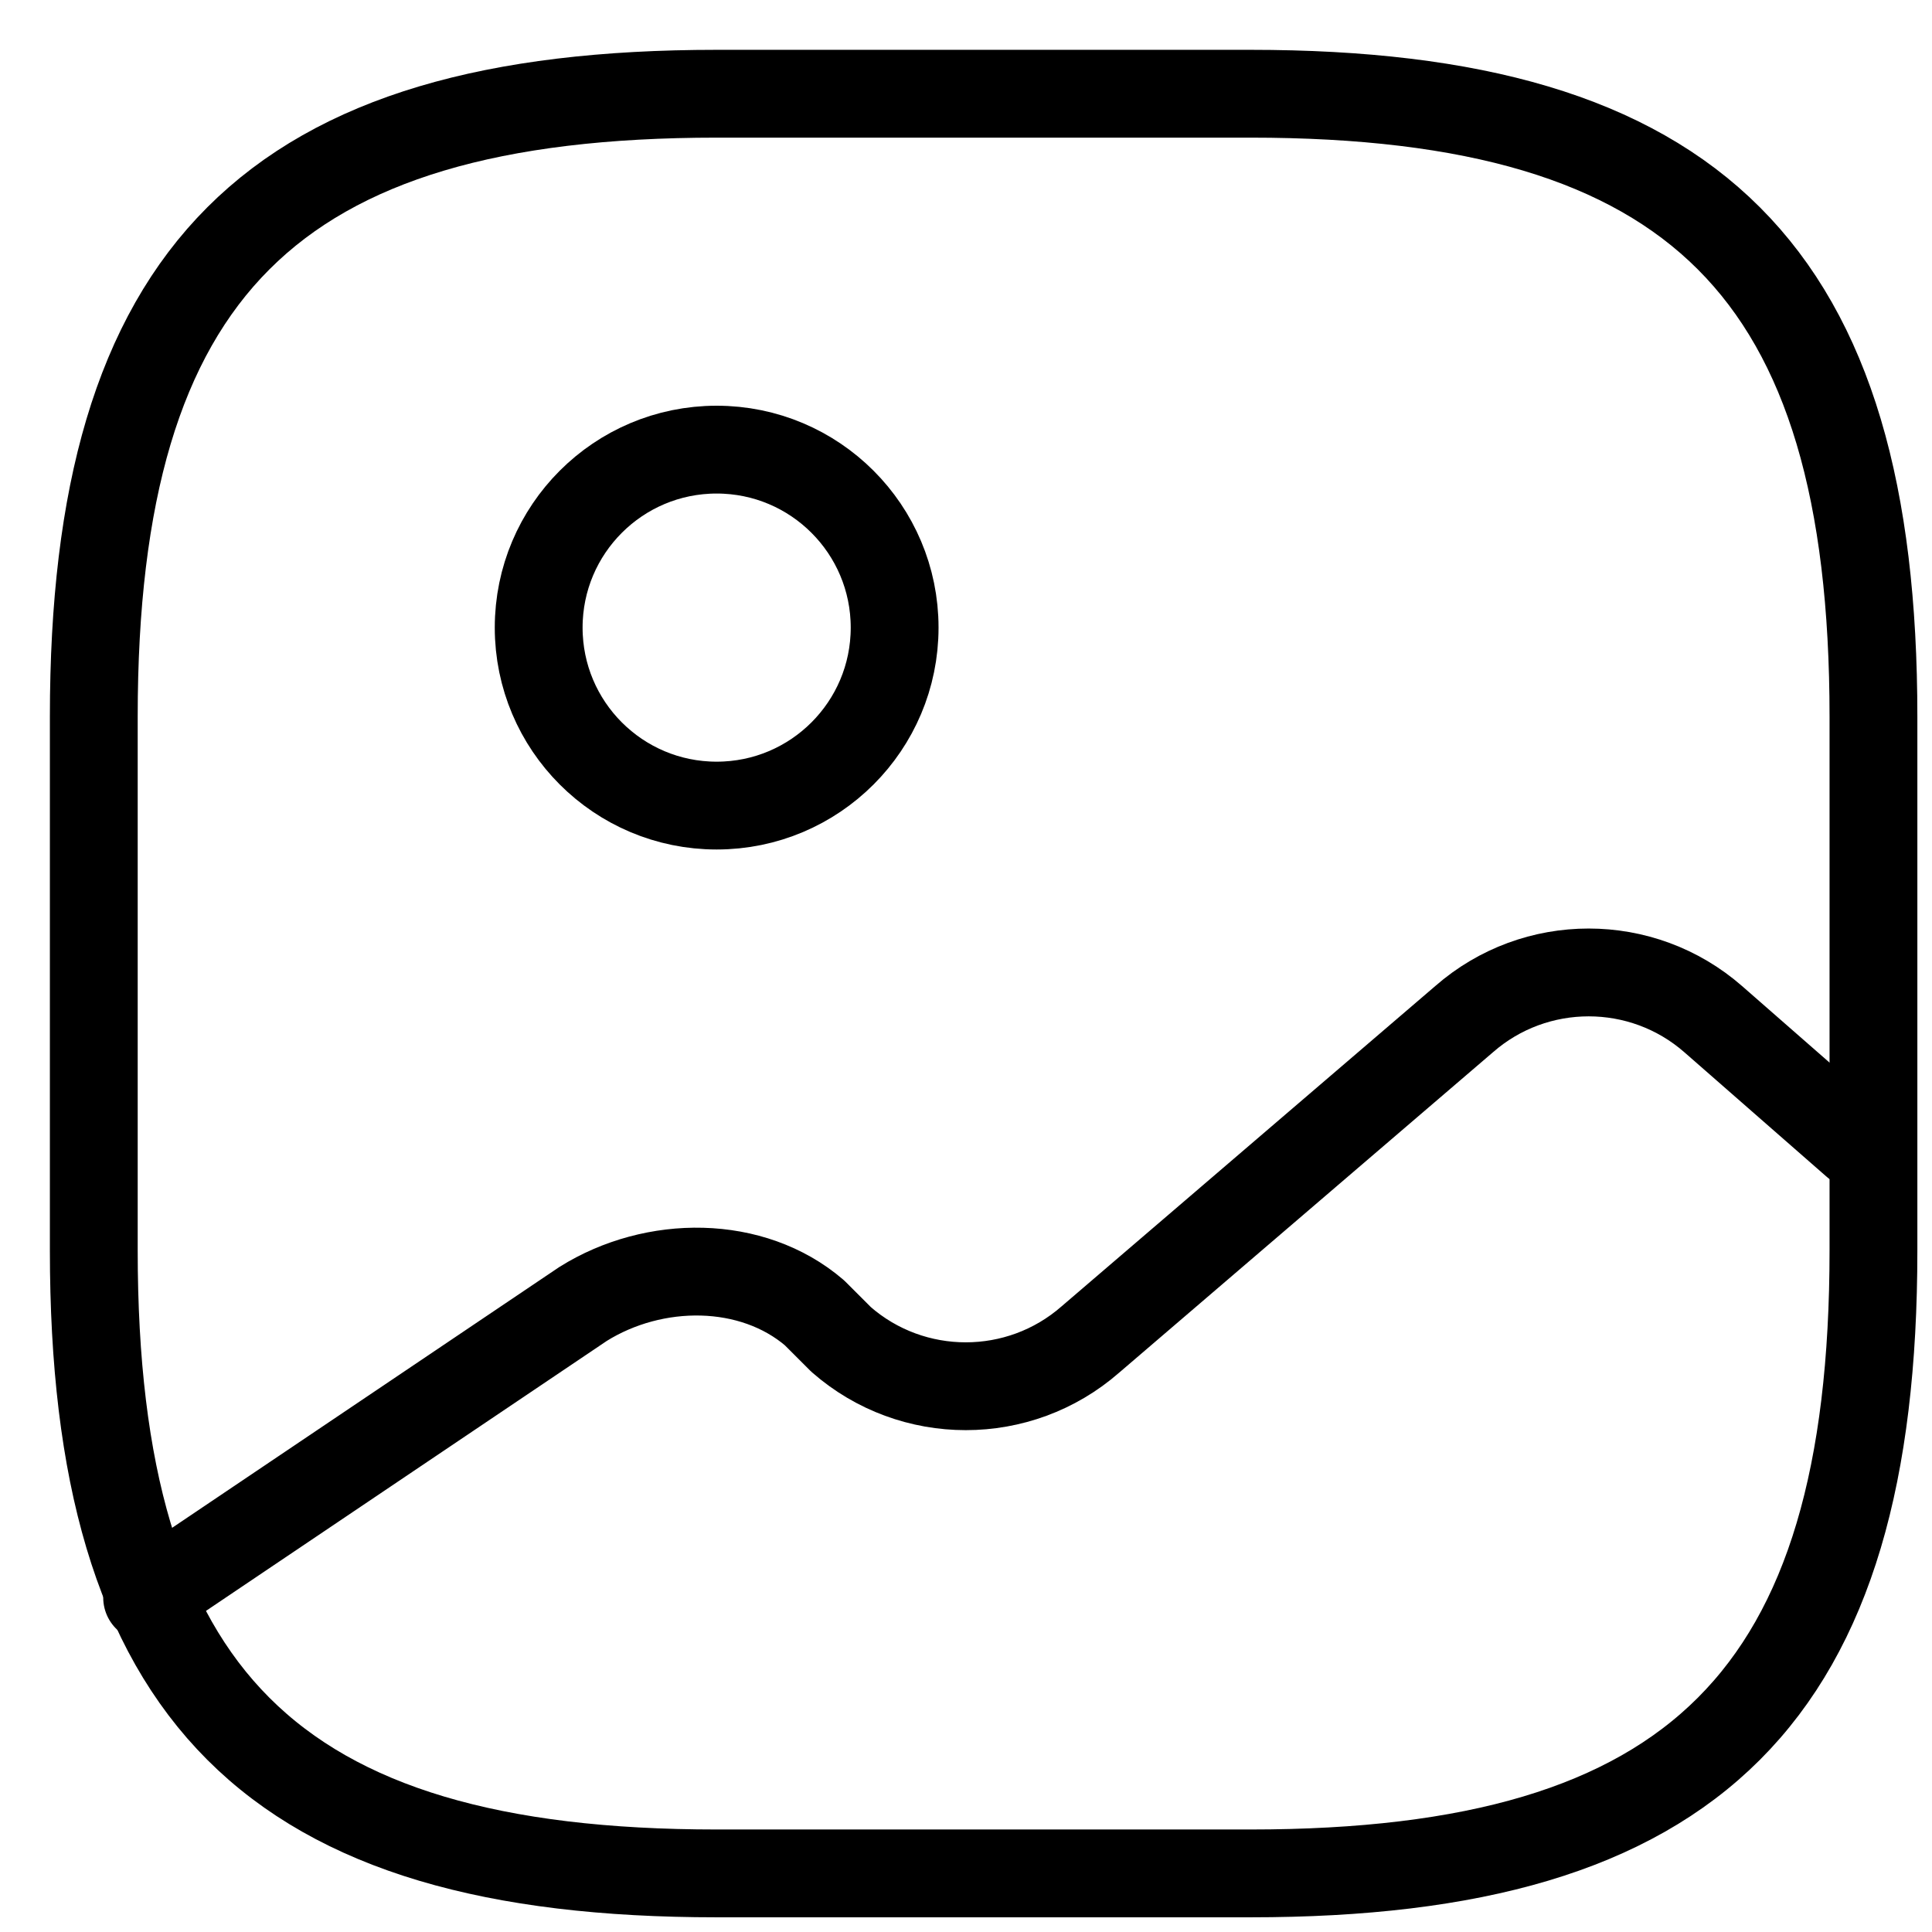<svg width="33" height="33" viewBox="0 0 33 33" fill="none" xmlns="http://www.w3.org/2000/svg">
<path d="M12.241 31.999H21.36C28.96 31.999 32 28.959 32 21.36V12.24C32 4.641 28.96 1.601 21.36 1.601H12.241C4.641 1.601 1.602 4.641 1.602 12.24V21.36C1.602 28.959 4.641 31.999 12.241 31.999Z" stroke="black" stroke-width="1.5" stroke-linecap="round" stroke-linejoin="round"/>
<path d="M12.241 13.76C13.92 13.76 15.281 12.399 15.281 10.72C15.281 9.041 13.92 7.68 12.241 7.68C10.562 7.68 9.201 9.041 9.201 10.72C9.201 12.399 10.562 13.76 12.241 13.76Z" stroke="black" stroke-width="1.5" stroke-linecap="round" stroke-linejoin="round"/>
<path d="M2.513 27.288L9.96 22.272C11.176 21.512 12.848 21.512 13.912 22.424L14.368 22.88C15.584 23.944 17.408 23.944 18.624 22.88L25.008 17.408C26.224 16.344 28.047 16.344 29.263 17.408L31.695 19.536" stroke="black" stroke-width="1.5" stroke-linecap="round" stroke-linejoin="round"/>
</svg>

